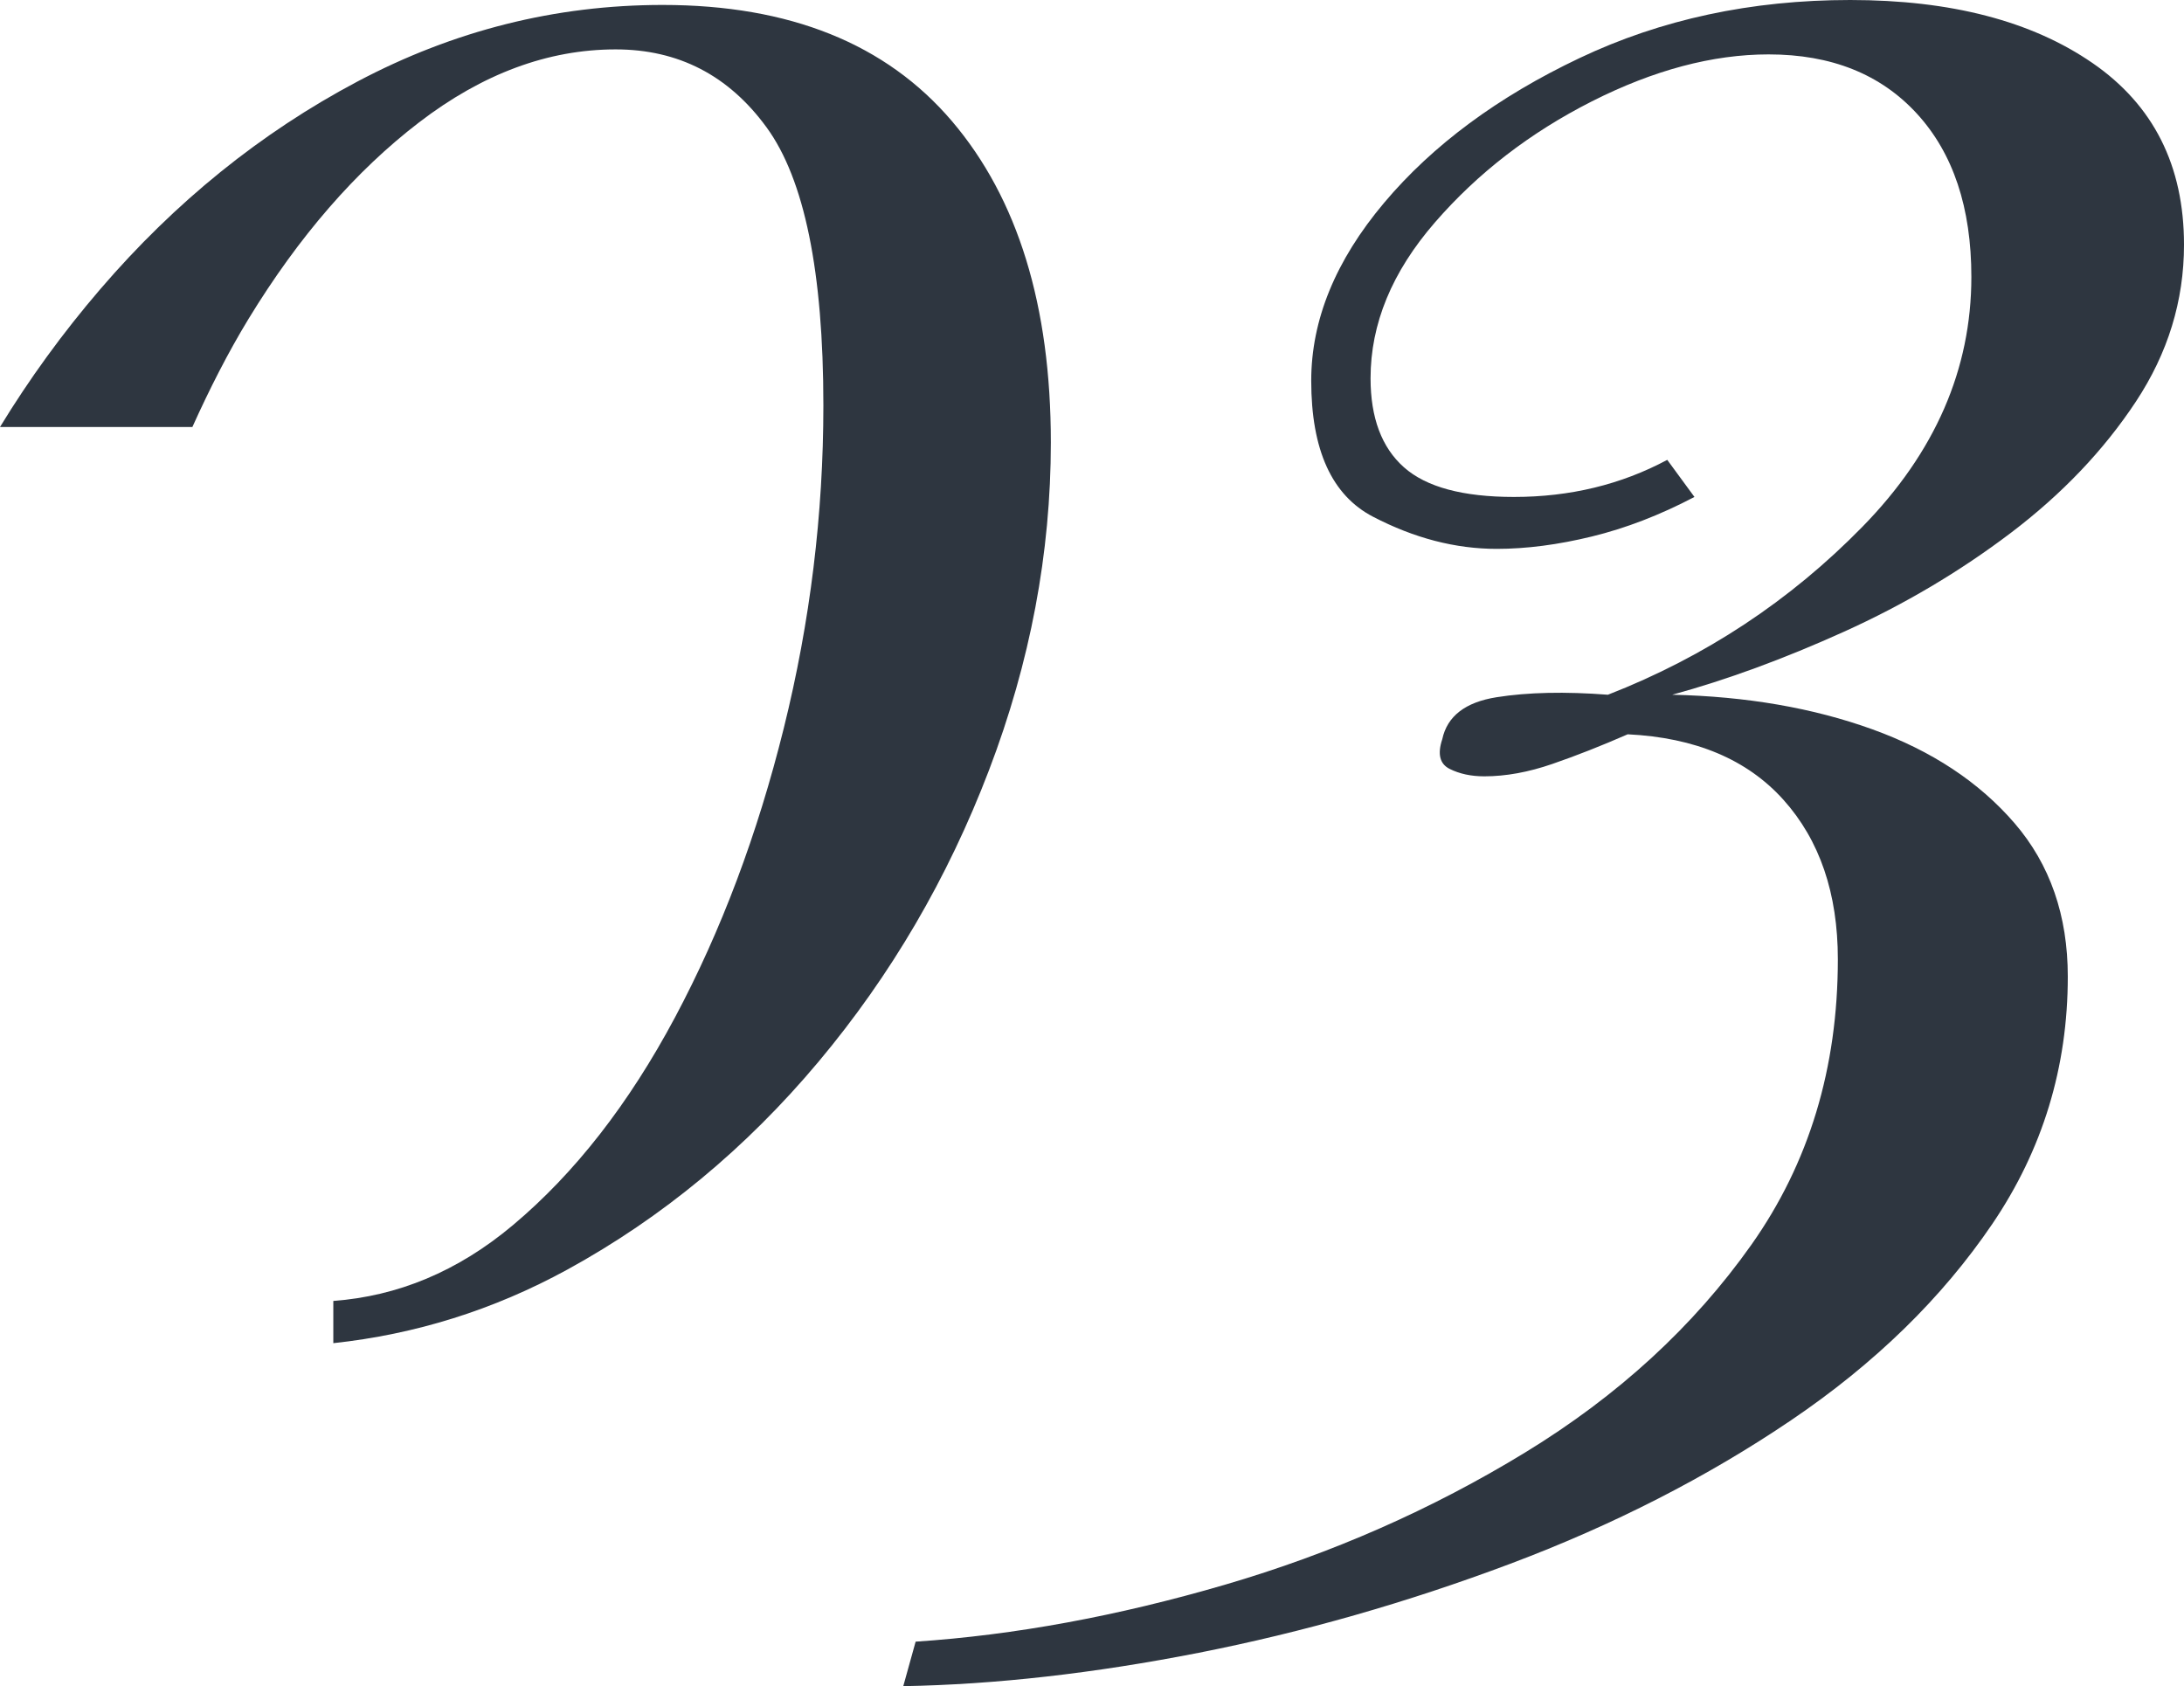 <?xml version="1.0" encoding="UTF-8"?> <!-- Generator: Adobe Illustrator 26.0.3, SVG Export Plug-In . SVG Version: 6.00 Build 0) --> <svg xmlns="http://www.w3.org/2000/svg" xmlns:xlink="http://www.w3.org/1999/xlink" id="Слой_1" x="0px" y="0px" viewBox="0 0 42.4 32.736" style="enable-background:new 0 0 42.4 32.736;" xml:space="preserve"> <style type="text/css"> .st0{fill:#2E3640;} </style> <g> <path class="st0" d="M35.92,0c1.952,0,3.52,0.408,4.704,1.224 c1.184,0.816,1.776,1.992,1.776,3.528c0,1.088-0.312,2.104-0.936,3.048 c-0.624,0.944-1.433,1.792-2.424,2.544c-0.992,0.752-2.072,1.392-3.24,1.92 c-1.168,0.528-2.28,0.936-3.336,1.224c1.44,0.032,2.736,0.256,3.888,0.672 c1.152,0.417,2.071,1.024,2.76,1.824c0.688,0.8,1.032,1.792,1.032,2.976 c0,1.76-0.488,3.36-1.464,4.8c-0.977,1.44-2.28,2.712-3.912,3.816 c-1.632,1.104-3.449,2.032-5.448,2.784c-2,0.751-4.016,1.328-6.048,1.728 c-2.032,0.399-3.943,0.616-5.736,0.648l0.24-0.864c1.92-0.128,3.919-0.496,6-1.104 c2.08-0.608,4.024-1.464,5.832-2.568c1.808-1.104,3.271-2.448,4.392-4.032 c1.12-1.584,1.68-3.432,1.68-5.544c0-1.28-0.353-2.312-1.056-3.096 c-0.704-0.784-1.712-1.208-3.024-1.272c-0.512,0.224-1,0.416-1.464,0.576 s-0.904,0.24-1.32,0.24c-0.256,0-0.48-0.048-0.672-0.144 c-0.192-0.096-0.24-0.288-0.144-0.576c0.096-0.448,0.448-0.72,1.056-0.816 c0.607-0.096,1.327-0.112,2.16-0.048c1.888-0.736,3.536-1.824,4.944-3.264 c1.408-1.44,2.112-3.055,2.112-4.848c0-1.344-0.353-2.4-1.056-3.168 C36.512,1.44,35.552,1.056,34.336,1.056c-1.088,0-2.232,0.305-3.432,0.912 c-1.2,0.608-2.216,1.392-3.048,2.352c-0.833,0.96-1.248,1.968-1.248,3.024 c0,0.768,0.216,1.344,0.648,1.728c0.432,0.384,1.144,0.576,2.136,0.576 c1.087,0,2.08-0.24,2.976-0.72l0.528,0.72c-0.672,0.353-1.336,0.608-1.992,0.768 c-0.656,0.16-1.272,0.24-1.848,0.24c-0.8,0-1.601-0.208-2.4-0.624 c-0.8-0.416-1.2-1.296-1.2-2.64c0-1.183,0.472-2.335,1.416-3.456 c0.943-1.12,2.208-2.056,3.792-2.808C32.248,0.376,34,0,35.92,0z"></path> </g> <path class="st0" d="M18.481,2.352c-1.28-1.503-3.152-2.256-5.616-2.256 c-2.081,0-4.056,0.497-5.928,1.488C5.065,2.576,3.401,3.92,1.945,5.616 C1.219,6.462,0.571,7.353,0,8.29h3.735c0.331-0.734,0.689-1.44,1.09-2.099 c0.976-1.6,2.08-2.872,3.312-3.816c1.231-0.944,2.503-1.416,3.816-1.416 c1.216,0,2.192,0.504,2.928,1.512c0.736,1.008,1.104,2.808,1.104,5.4 c0,2.112-0.256,4.2-0.768,6.264c-0.512,2.064-1.216,3.936-2.112,5.616 c-0.896,1.68-1.944,3.024-3.144,4.032c-1.078,0.906-2.245,1.382-3.49,1.474v0.82 c1.588-0.171,3.105-0.641,4.546-1.43c1.839-1.008,3.463-2.352,4.872-4.032 c1.408-1.68,2.512-3.568,3.312-5.664c0.8-2.095,1.2-4.216,1.2-6.36 C20.401,5.936,19.761,3.856,18.481,2.352z"></path> </svg> 